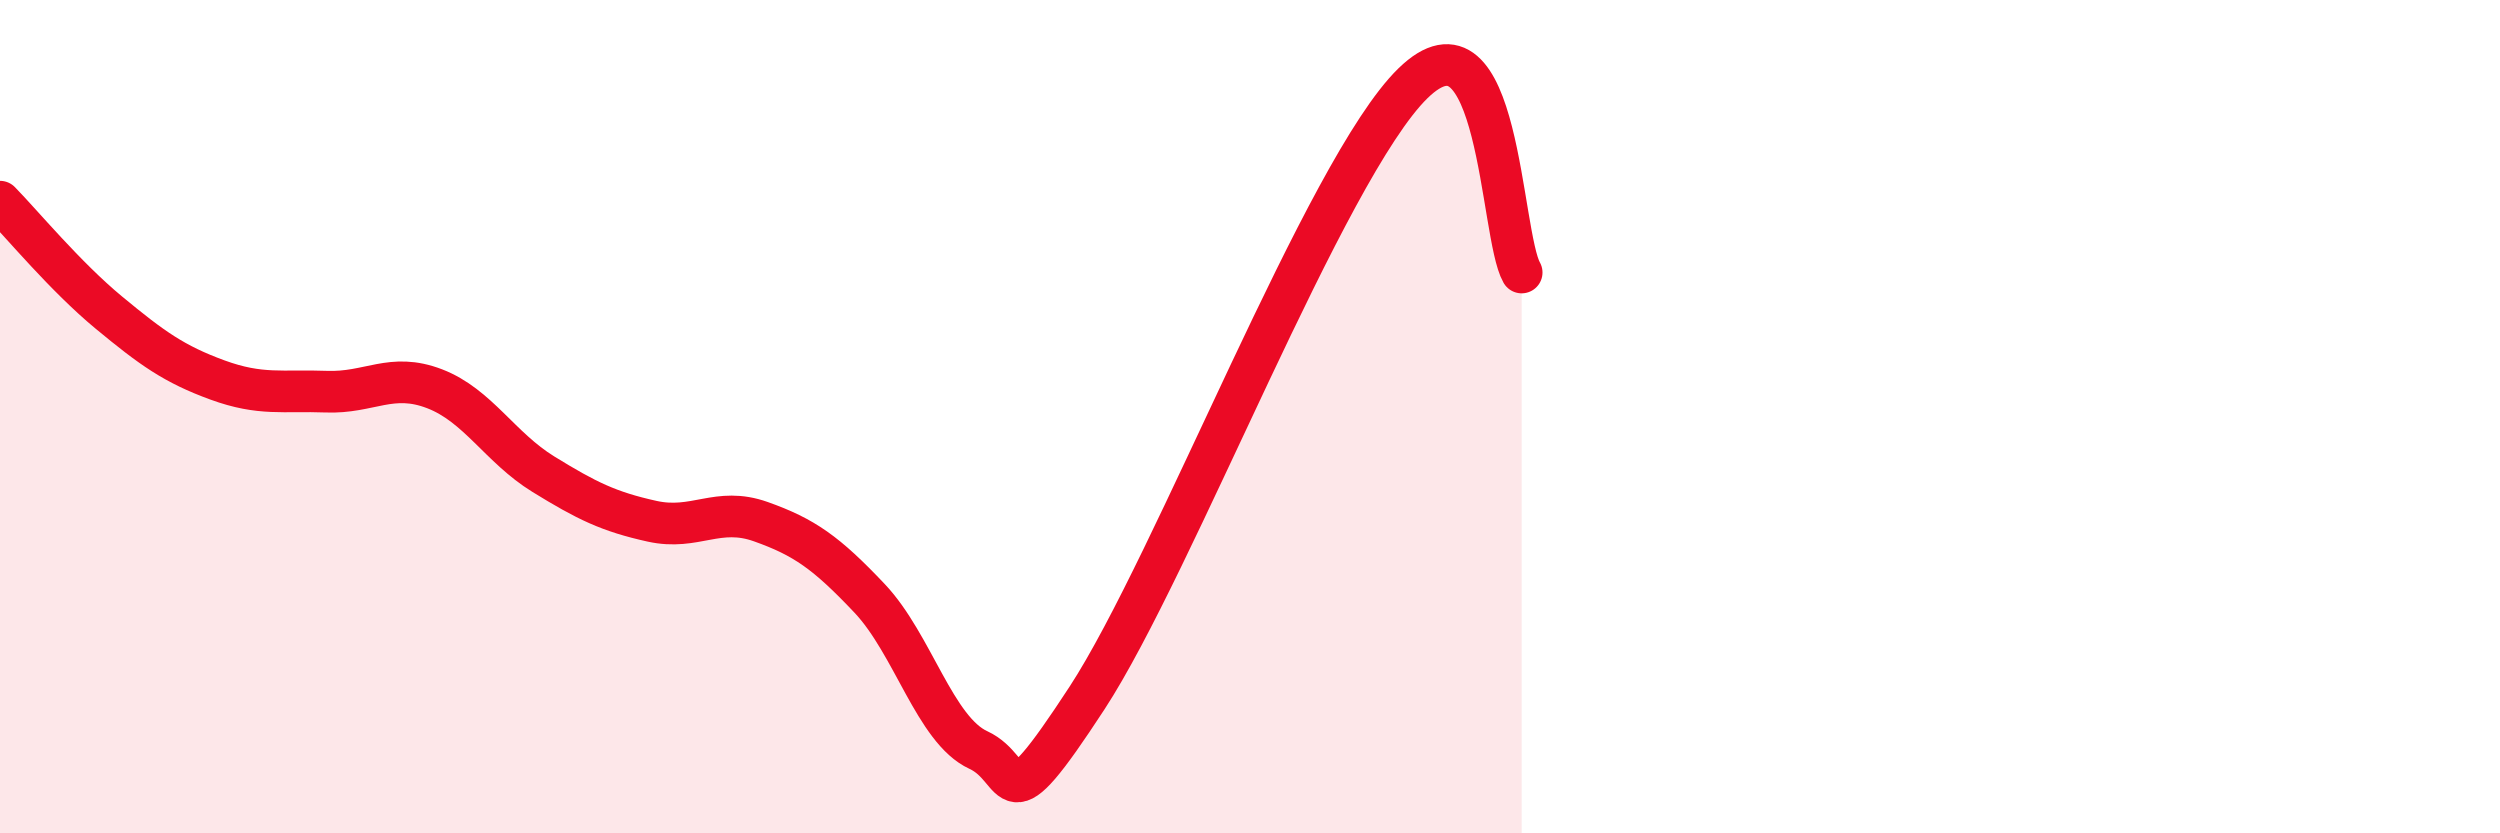 
    <svg width="60" height="20" viewBox="0 0 60 20" xmlns="http://www.w3.org/2000/svg">
      <path
        d="M 0,4.84 C 0.52,5.37 1.57,6.64 2.61,7.5 C 3.65,8.36 4.18,8.74 5.22,9.12 C 6.26,9.5 6.79,9.36 7.83,9.4 C 8.87,9.44 9.39,8.93 10.43,9.33 C 11.47,9.73 12,10.74 13.04,11.38 C 14.08,12.02 14.61,12.28 15.65,12.51 C 16.69,12.74 17.22,12.15 18.26,12.52 C 19.3,12.89 19.83,13.26 20.87,14.36 C 21.91,15.46 22.44,17.52 23.48,18 C 24.52,18.48 24,19.95 26.09,16.75 C 28.18,13.55 31.82,4.04 33.91,2 C 36,-0.04 36,5.63 36.52,6.54L36.52 20L0 20Z"
        fill="#EB0A25"
        opacity="0.1"
        stroke-linecap="round"
        stroke-linejoin="round"
      />
      <path
        d="M 0,4.84 C 0.52,5.37 1.57,6.64 2.61,7.5 C 3.65,8.36 4.18,8.74 5.22,9.12 C 6.26,9.5 6.79,9.36 7.83,9.4 C 8.87,9.44 9.39,8.93 10.43,9.33 C 11.47,9.73 12,10.74 13.04,11.38 C 14.08,12.02 14.61,12.28 15.65,12.51 C 16.69,12.74 17.22,12.15 18.26,12.52 C 19.3,12.89 19.83,13.26 20.87,14.36 C 21.91,15.46 22.44,17.52 23.48,18 C 24.52,18.48 24,19.95 26.09,16.75 C 28.18,13.55 31.82,4.04 33.91,2 C 36,-0.04 36,5.63 36.52,6.54"
        stroke="#EB0A25"
        stroke-width="1"
        fill="none"
        stroke-linecap="round"
        stroke-linejoin="round"
      />
    </svg>
  
